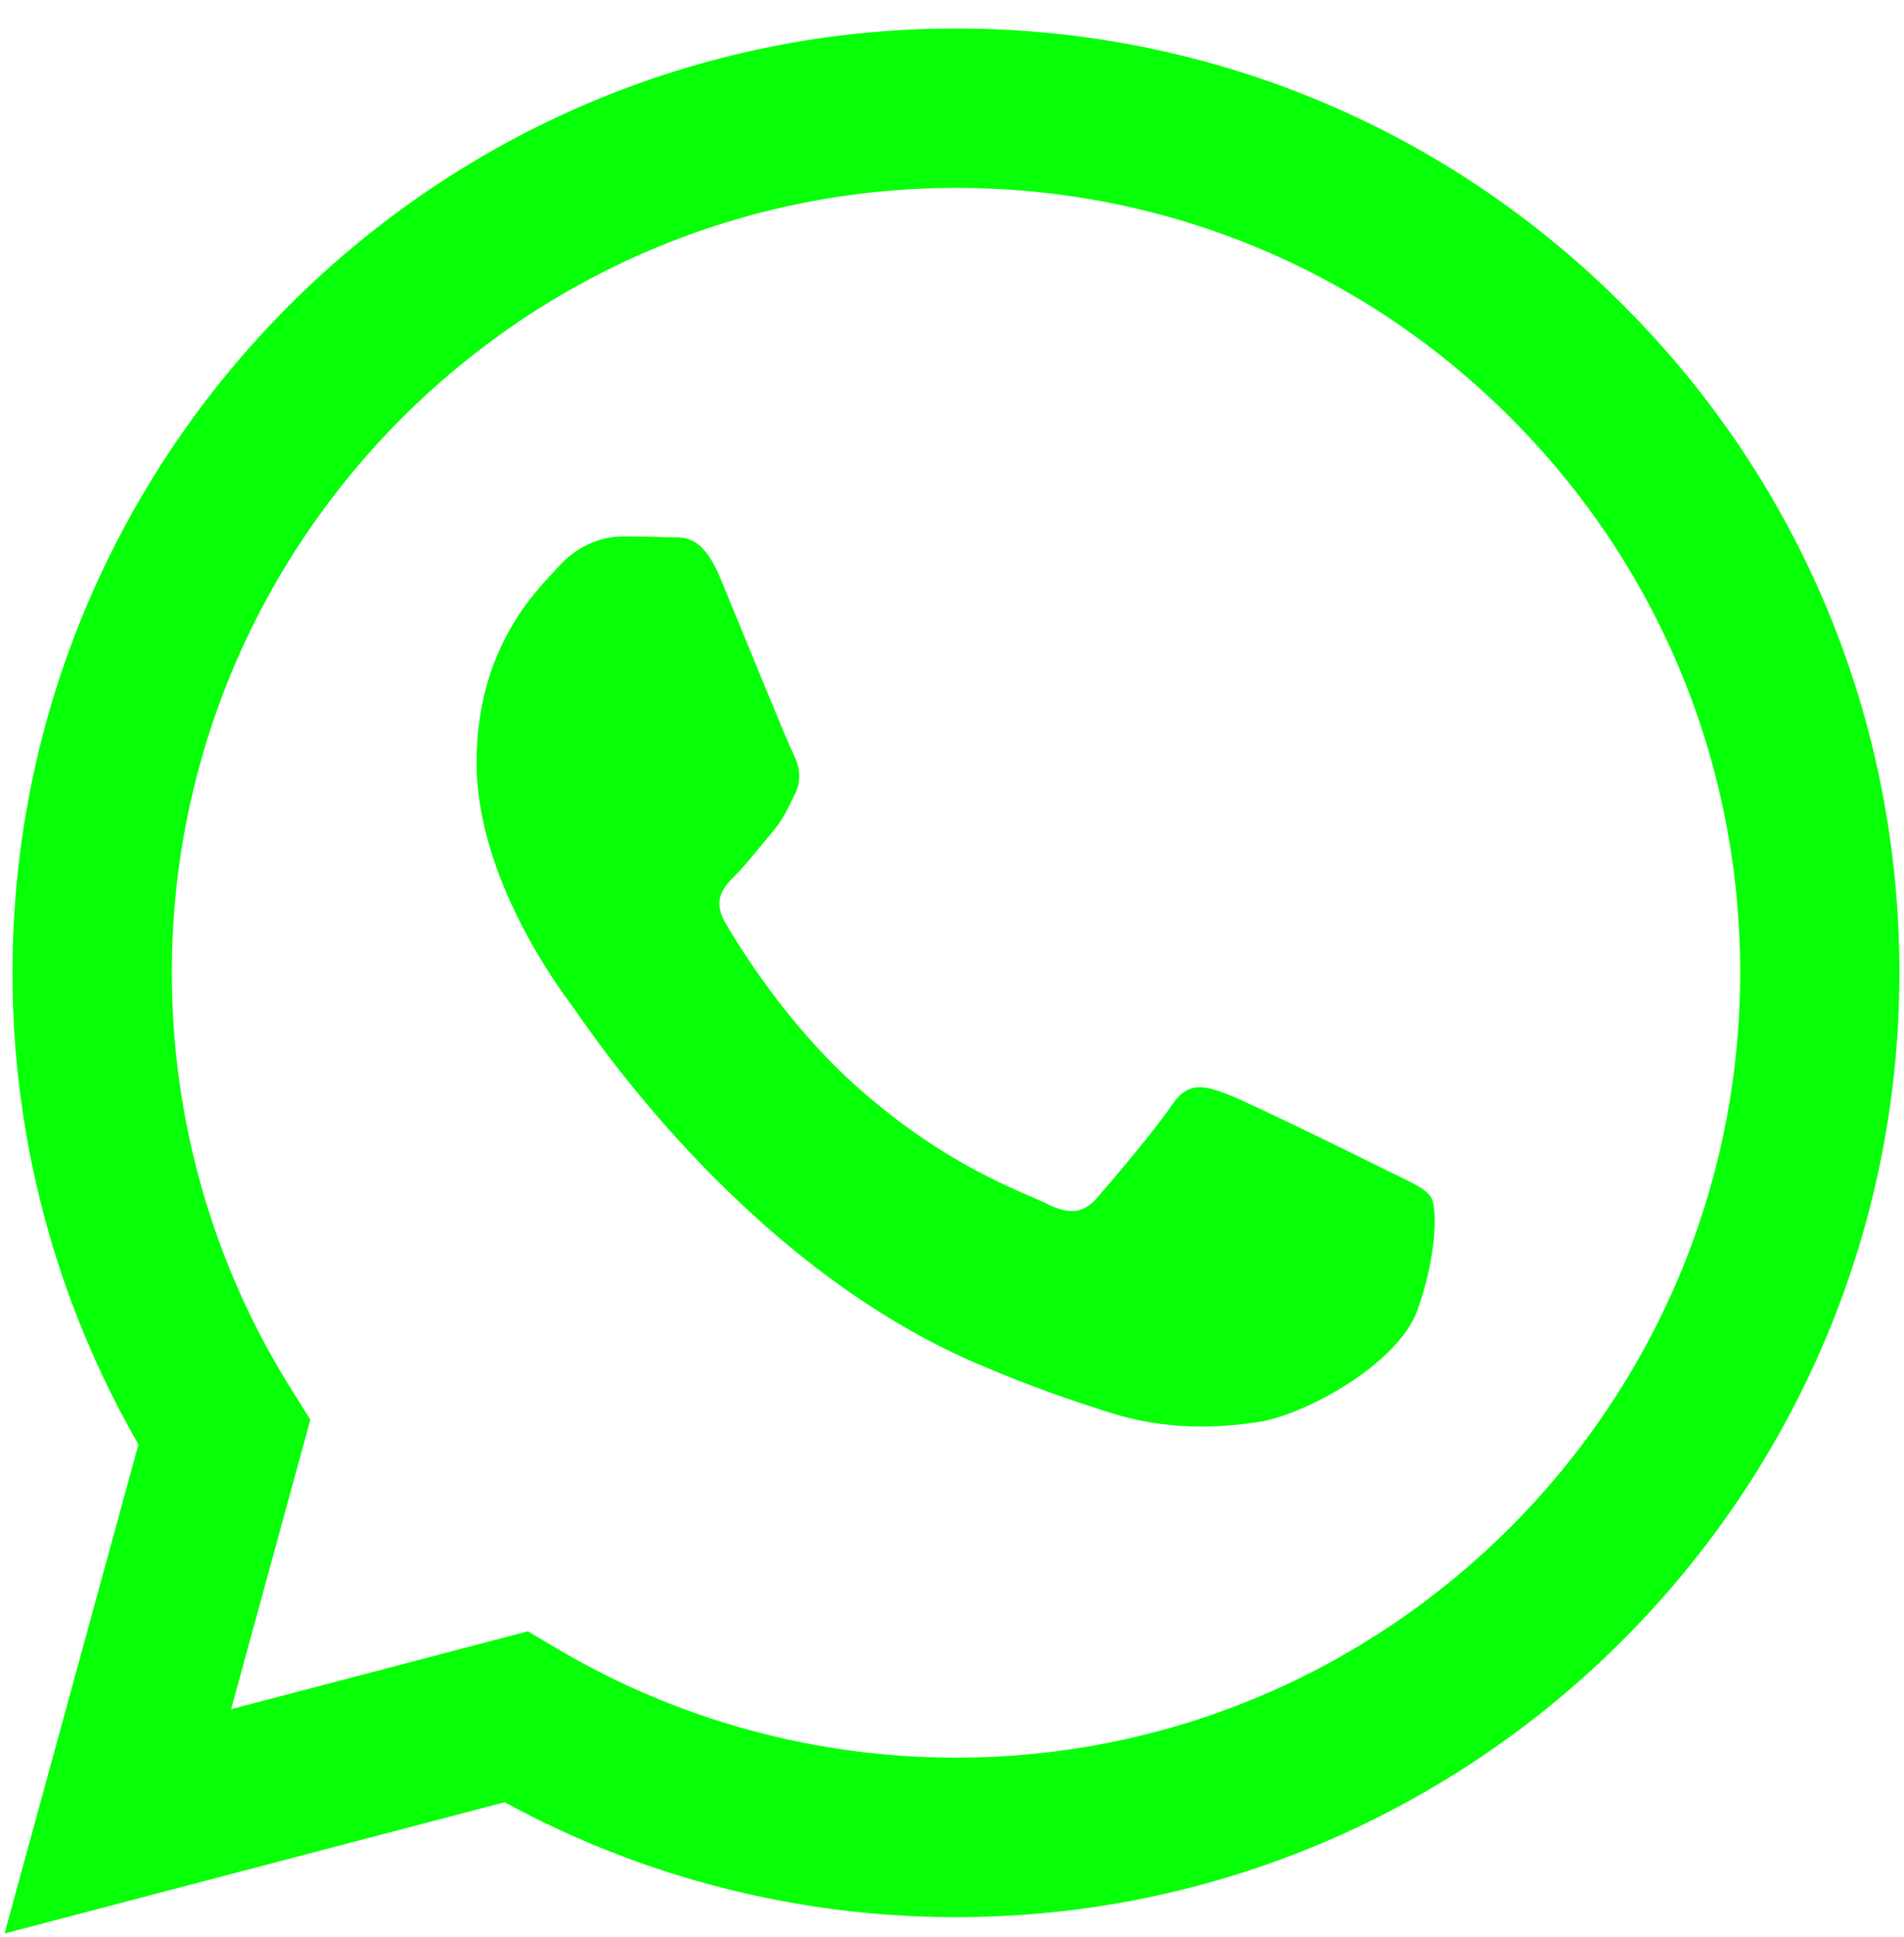 <?xml version="1.0" encoding="UTF-8"?> <svg xmlns="http://www.w3.org/2000/svg" width="60" height="61" viewBox="0 0 60 61" fill="none"><g clip-path="url(#clip0_37_859)"><path fill-rule="evenodd" clip-rule="evenodd" d="M51.158 9.618C45.543 3.998 38.078 0.9 30.125 0.898C13.738 0.898 0.4 14.233 0.393 30.628C0.39 35.868 1.76 40.983 4.363 45.493L0.143 60.898L15.903 56.763C20.245 59.133 25.135 60.38 30.11 60.383H30.123C46.508 60.383 59.848 47.045 59.855 30.65C59.86 22.708 56.77 15.235 51.158 9.618ZM30.125 55.36H30.115C25.68 55.36 21.333 54.168 17.538 51.915L16.635 51.38L7.283 53.833L9.78 44.713L9.193 43.778C6.718 39.843 5.413 35.295 5.415 30.628C5.42 17.003 16.508 5.918 30.138 5.918C36.738 5.918 42.943 8.493 47.608 13.163C52.273 17.835 54.84 24.043 54.838 30.645C54.83 44.275 43.745 55.36 30.125 55.36ZM43.68 36.853C42.938 36.48 39.285 34.683 38.603 34.435C37.923 34.188 37.428 34.063 36.93 34.805C36.433 35.548 35.013 37.223 34.578 37.72C34.145 38.215 33.71 38.278 32.968 37.905C32.225 37.533 29.83 36.75 26.993 34.218C24.785 32.248 23.293 29.815 22.86 29.07C22.428 28.325 22.815 27.925 23.185 27.555C23.52 27.223 23.928 26.688 24.3 26.253C24.675 25.823 24.798 25.513 25.048 25.015C25.295 24.52 25.173 24.085 24.985 23.713C24.798 23.343 23.313 19.685 22.695 18.198C22.093 16.748 21.48 16.945 21.023 16.923C20.59 16.9 20.095 16.898 19.598 16.898C19.103 16.898 18.298 17.083 17.618 17.828C16.938 18.573 15.018 20.37 15.018 24.025C15.018 27.683 17.68 31.215 18.05 31.71C18.42 32.205 23.288 39.71 30.74 42.928C32.513 43.693 33.898 44.15 34.975 44.493C36.755 45.058 38.375 44.978 39.655 44.788C41.083 44.575 44.05 42.99 44.67 41.255C45.29 39.52 45.29 38.03 45.103 37.723C44.918 37.41 44.423 37.225 43.68 36.853Z" fill="#07FF07"></path></g><defs><clipPath id="clip0_37_859"><rect width="60" height="60" fill="white" transform="translate(0 0.898)"></rect></clipPath></defs></svg> 